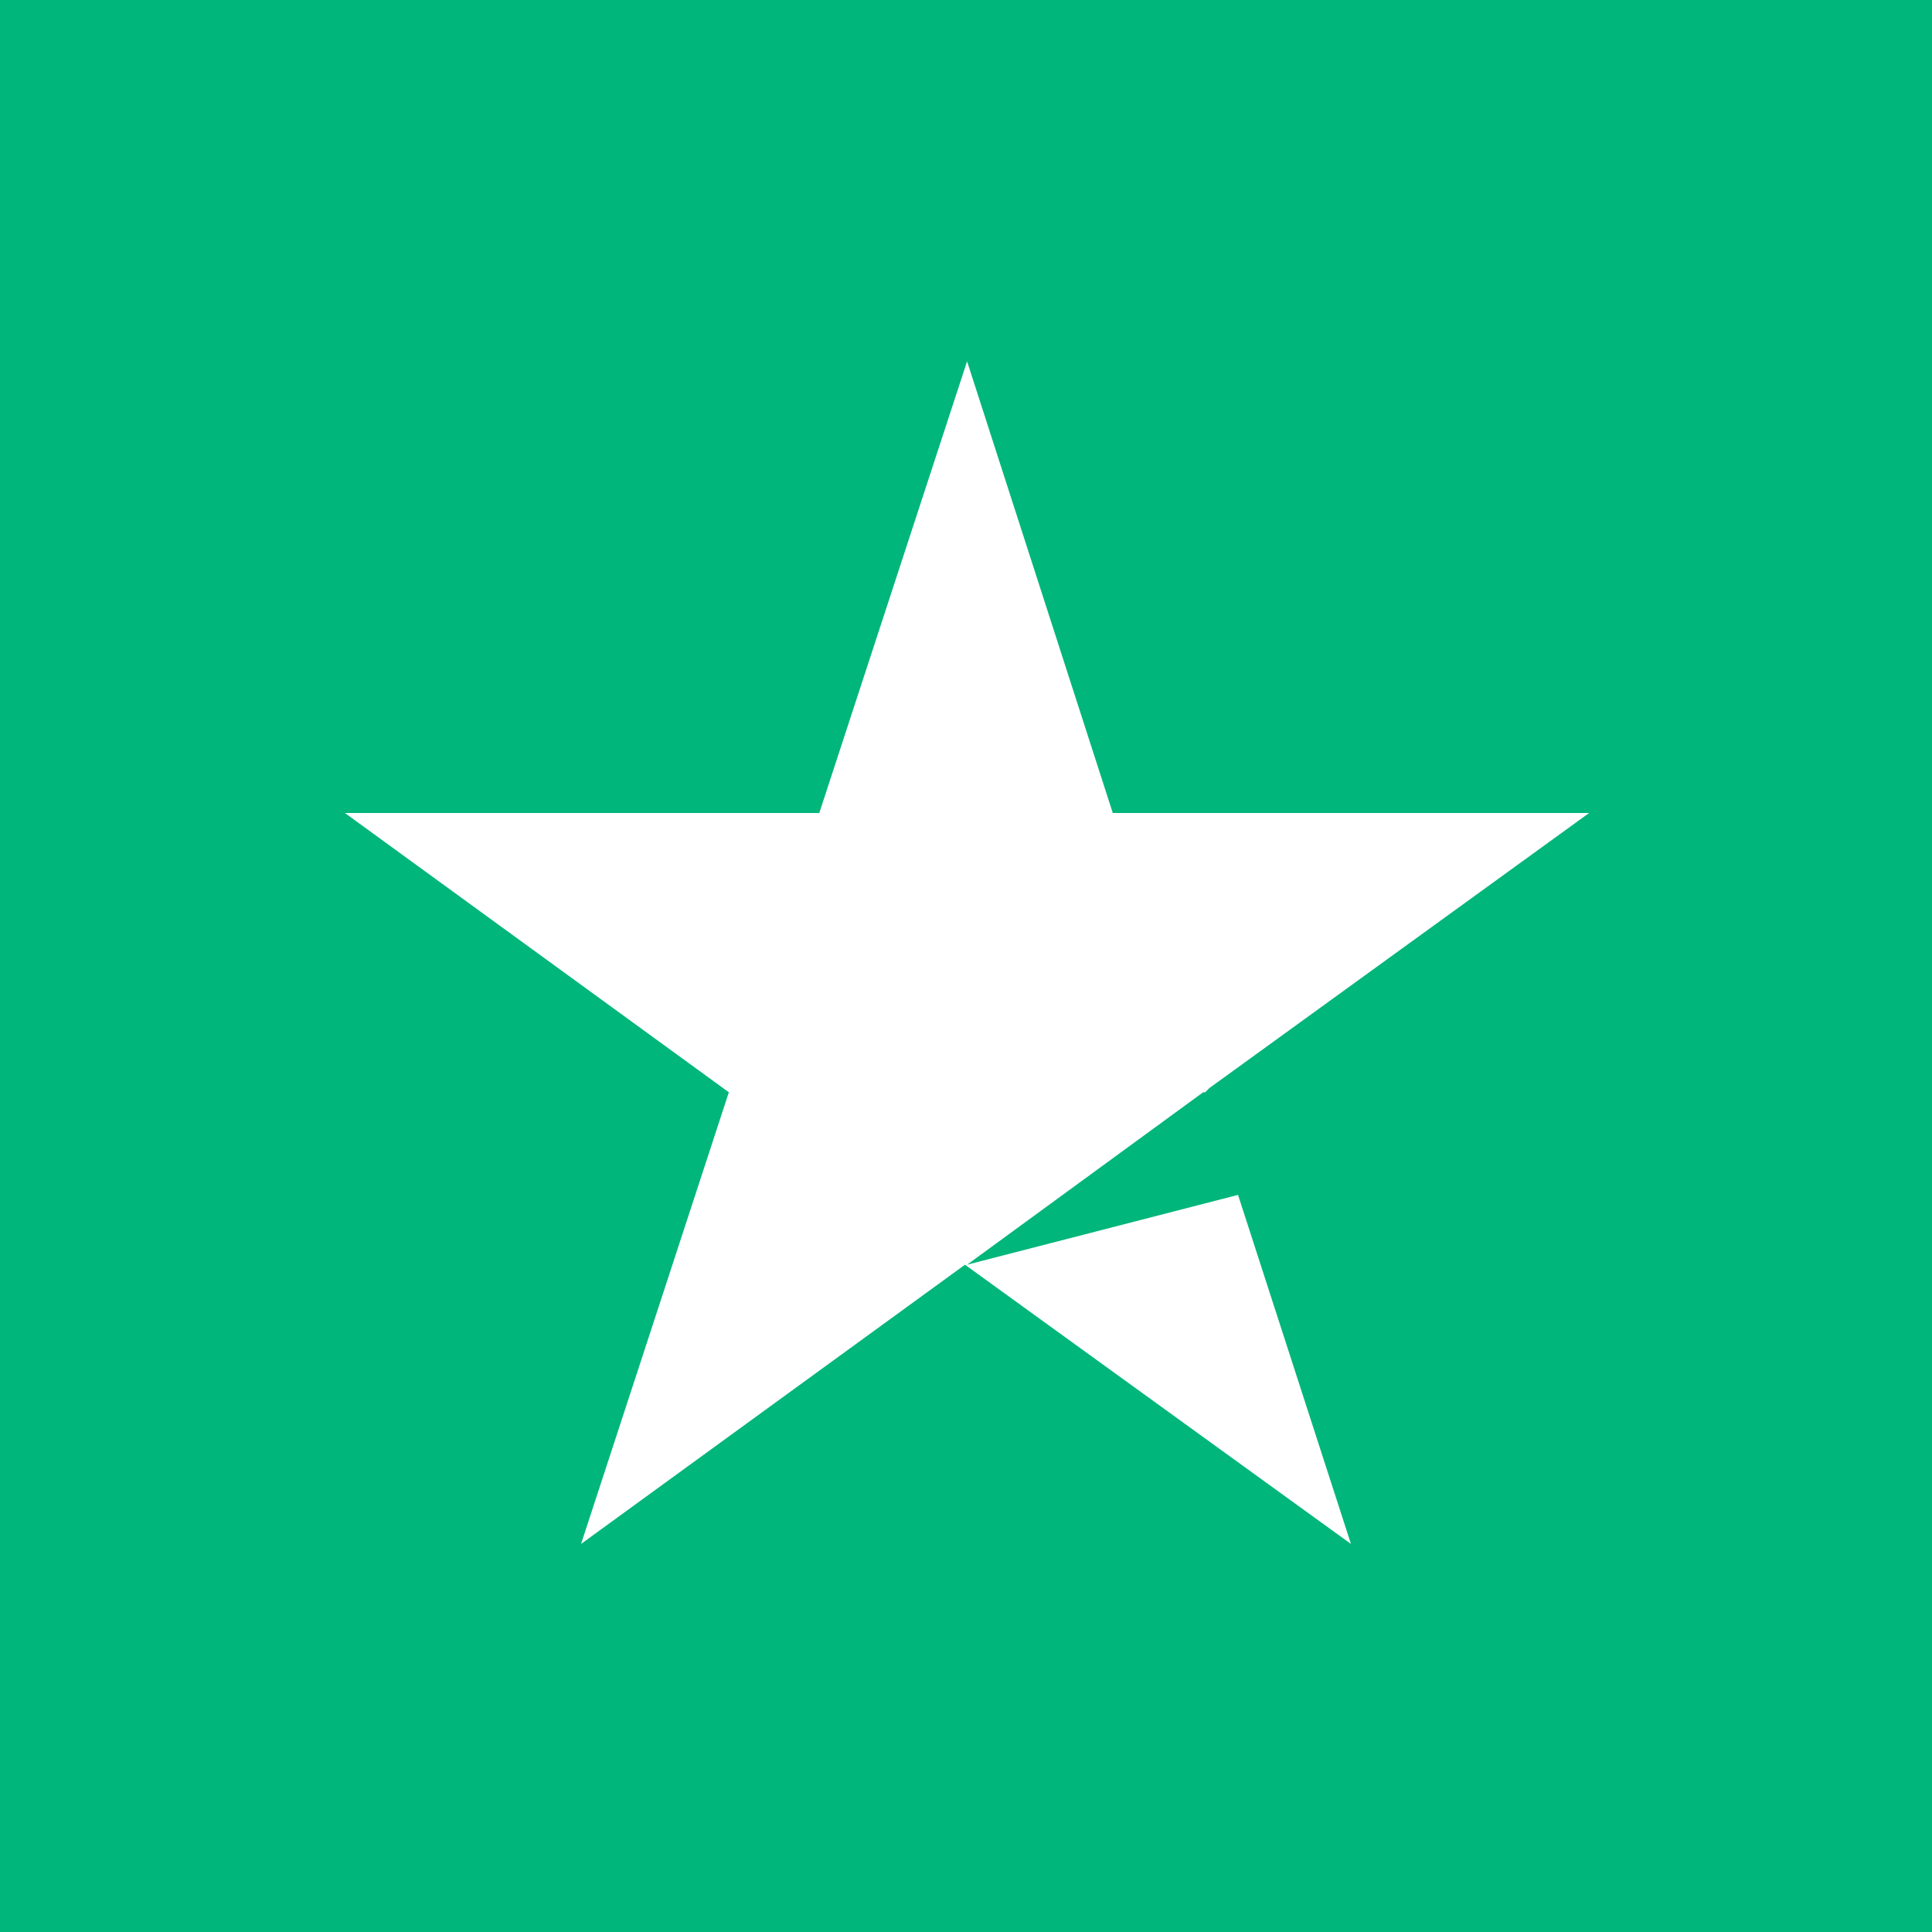 <svg width="36" height="36" fill="none" xmlns="http://www.w3.org/2000/svg"><script/><path d="M36 0H0v36h36V0Z" fill="#00B67A"/><path d="m18.02 23.566 4.399-3.213h.038l.076-.077 7.078-5.127h-8.876L18.02 6.733l-2.754 8.416H6.427l7.154 5.204-2.754 8.416 7.154-5.203 7.192 5.203-2.104-6.504-5.05 1.301Z" fill="#fff"/></svg>
